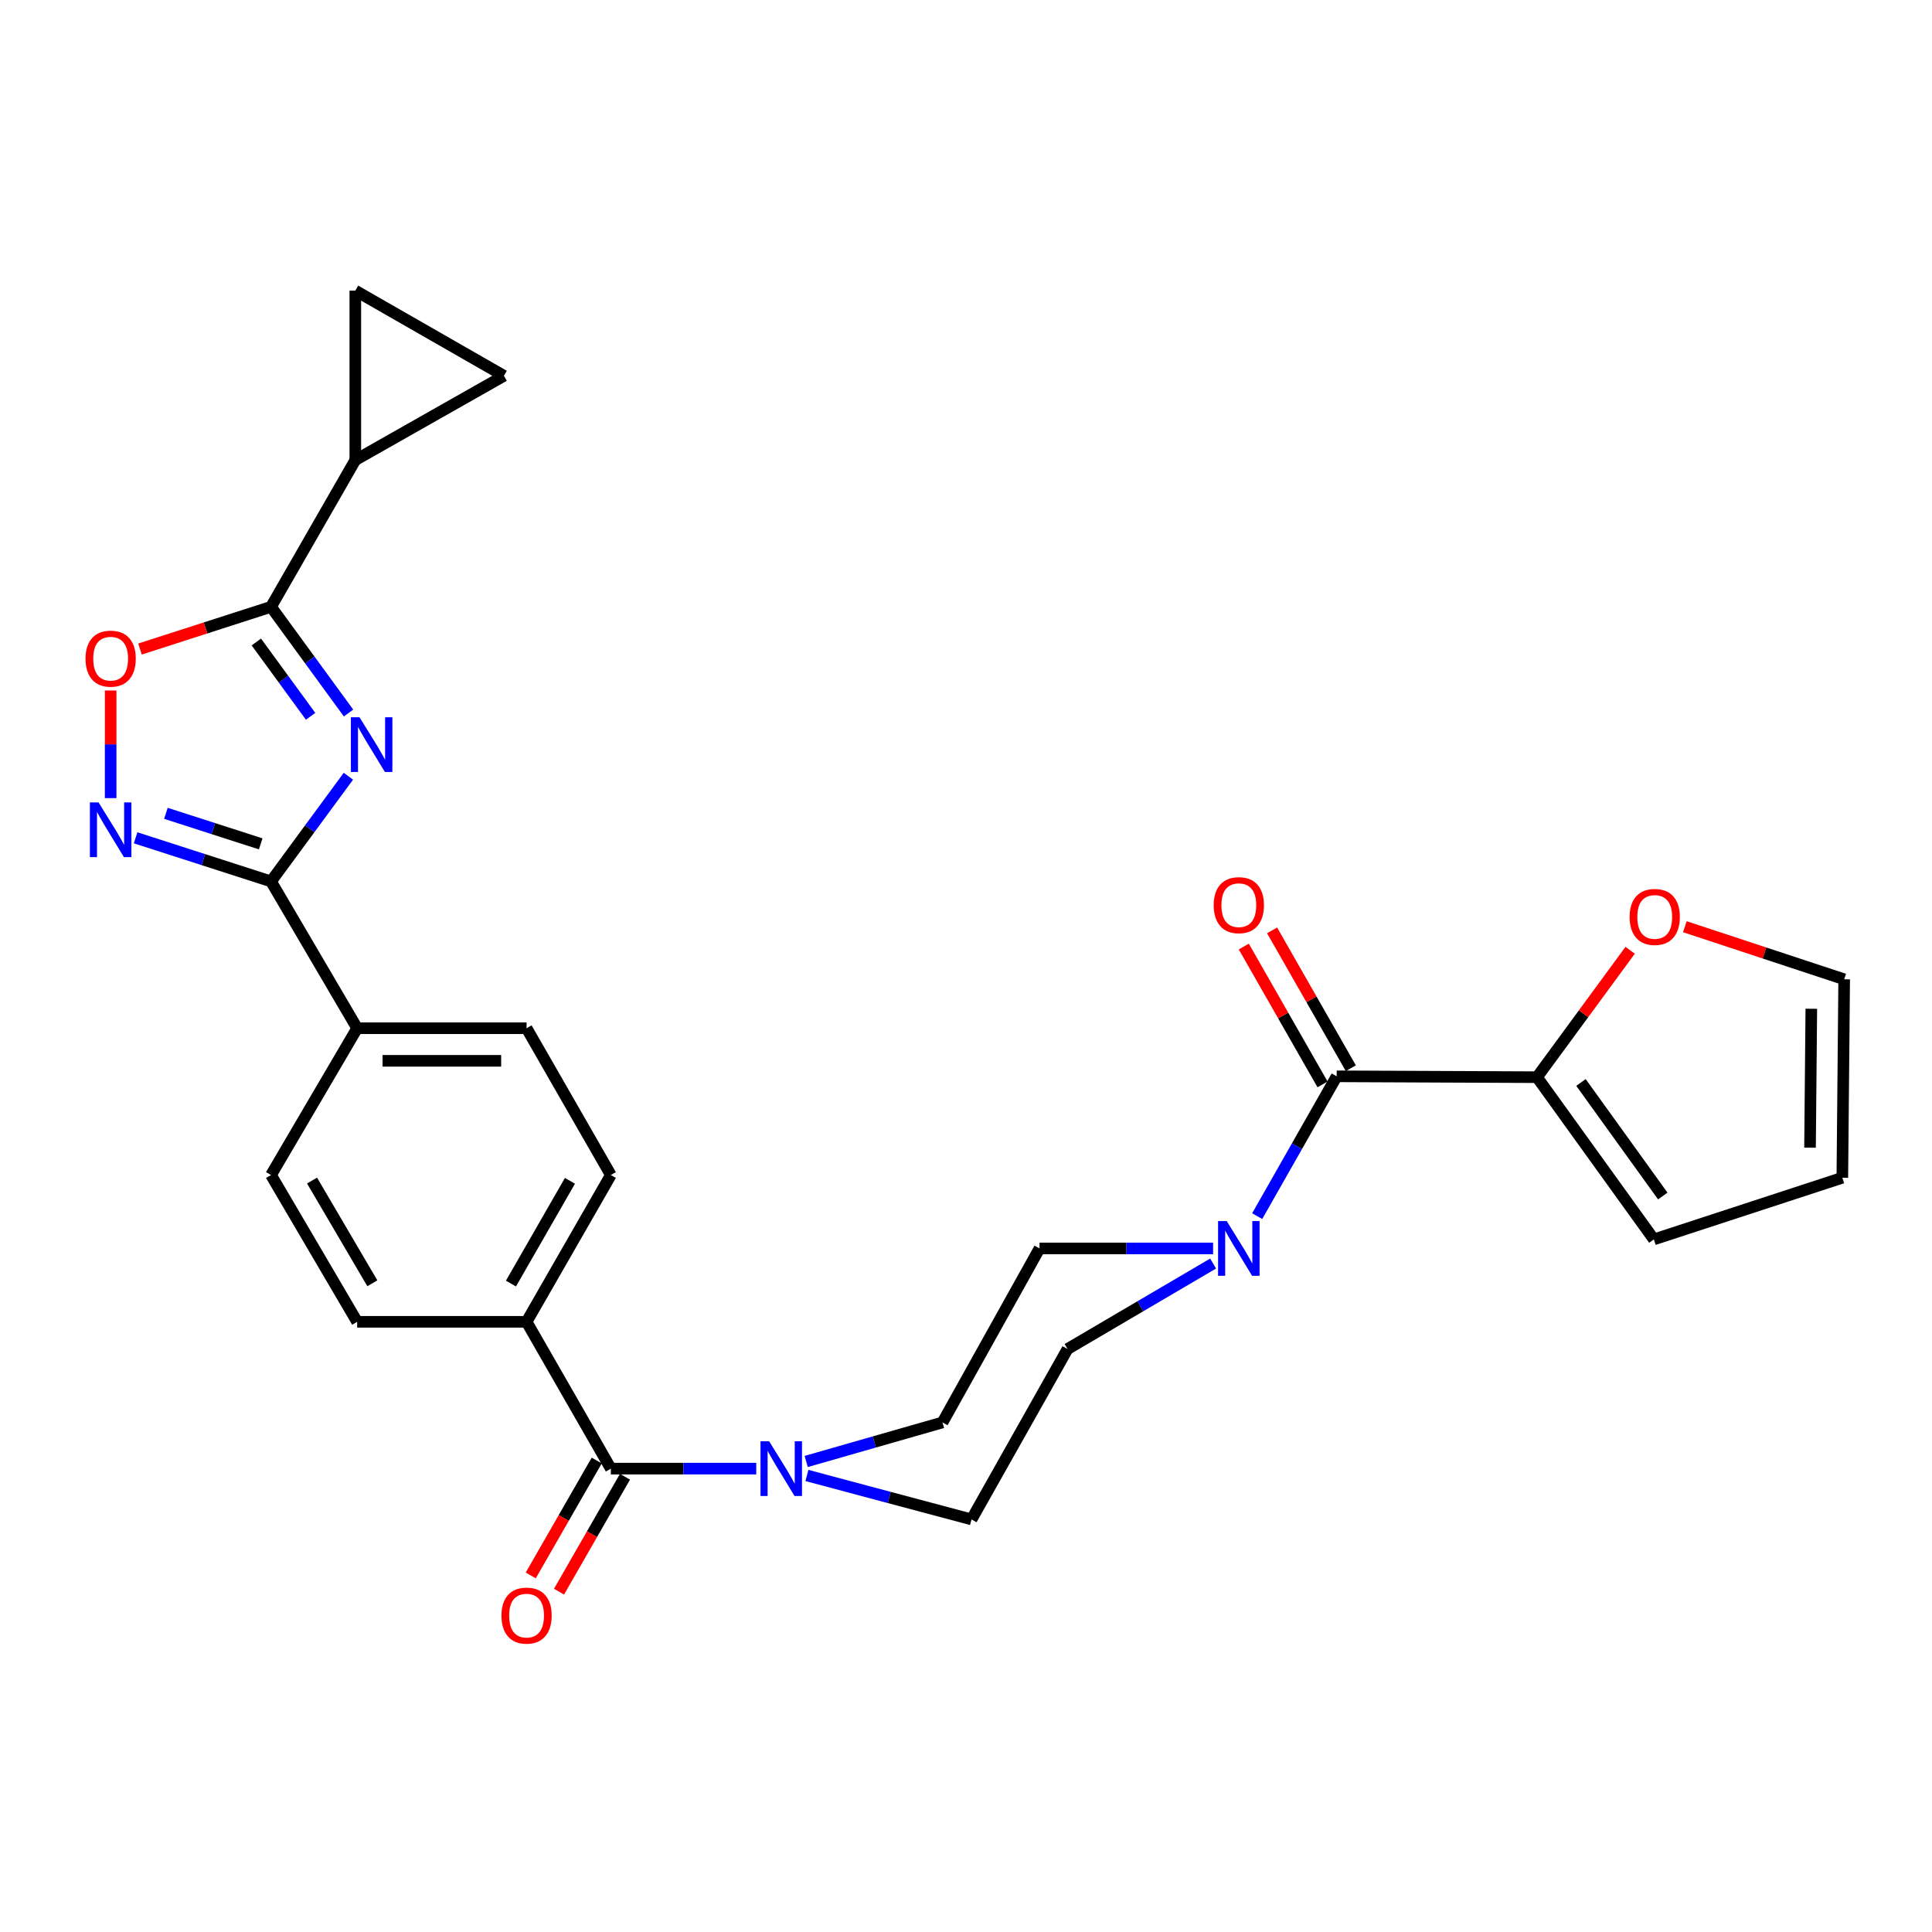<?xml version='1.0' encoding='iso-8859-1'?>
<svg version='1.1' baseProfile='full'
              xmlns='http://www.w3.org/2000/svg'
                      xmlns:rdkit='http://www.rdkit.org/xml'
                      xmlns:xlink='http://www.w3.org/1999/xlink'
                  xml:space='preserve'
width='1000px' height='1000px' viewBox='0 0 1000 1000'>
<!-- END OF HEADER -->
<rect style='opacity:1.0;fill:#FFFFFF;stroke:none' width='1000' height='1000' x='0' y='0'> </rect>
<path class='bond-0' d='M 180.323,401.779 L 160.301,429' style='fill:none;fill-rule:evenodd;stroke:#0000FF;stroke-width:6px;stroke-linecap:butt;stroke-linejoin:miter;stroke-opacity:1' />
<path class='bond-0' d='M 160.301,429 L 140.279,456.22' style='fill:none;fill-rule:evenodd;stroke:#000000;stroke-width:6px;stroke-linecap:butt;stroke-linejoin:miter;stroke-opacity:1' />
<path class='bond-1' d='M 180.403,369.055 L 160.341,341.577' style='fill:none;fill-rule:evenodd;stroke:#0000FF;stroke-width:6px;stroke-linecap:butt;stroke-linejoin:miter;stroke-opacity:1' />
<path class='bond-1' d='M 160.341,341.577 L 140.279,314.099' style='fill:none;fill-rule:evenodd;stroke:#000000;stroke-width:6px;stroke-linecap:butt;stroke-linejoin:miter;stroke-opacity:1' />
<path class='bond-1' d='M 160.762,370.758 L 146.718,351.524' style='fill:none;fill-rule:evenodd;stroke:#0000FF;stroke-width:6px;stroke-linecap:butt;stroke-linejoin:miter;stroke-opacity:1' />
<path class='bond-1' d='M 146.718,351.524 L 132.675,332.289' style='fill:none;fill-rule:evenodd;stroke:#000000;stroke-width:6px;stroke-linecap:butt;stroke-linejoin:miter;stroke-opacity:1' />
<path class='bond-2' d='M 140.279,456.22 L 105.235,444.933' style='fill:none;fill-rule:evenodd;stroke:#000000;stroke-width:6px;stroke-linecap:butt;stroke-linejoin:miter;stroke-opacity:1' />
<path class='bond-2' d='M 105.235,444.933 L 70.191,433.646' style='fill:none;fill-rule:evenodd;stroke:#0000FF;stroke-width:6px;stroke-linecap:butt;stroke-linejoin:miter;stroke-opacity:1' />
<path class='bond-2' d='M 134.937,436.779 L 110.406,428.878' style='fill:none;fill-rule:evenodd;stroke:#000000;stroke-width:6px;stroke-linecap:butt;stroke-linejoin:miter;stroke-opacity:1' />
<path class='bond-2' d='M 110.406,428.878 L 85.875,420.977' style='fill:none;fill-rule:evenodd;stroke:#0000FF;stroke-width:6px;stroke-linecap:butt;stroke-linejoin:miter;stroke-opacity:1' />
<path class='bond-12' d='M 140.279,456.22 L 184.866,532.21' style='fill:none;fill-rule:evenodd;stroke:#000000;stroke-width:6px;stroke-linecap:butt;stroke-linejoin:miter;stroke-opacity:1' />
<path class='bond-4' d='M 140.279,314.099 L 106.365,325.023' style='fill:none;fill-rule:evenodd;stroke:#000000;stroke-width:6px;stroke-linecap:butt;stroke-linejoin:miter;stroke-opacity:1' />
<path class='bond-4' d='M 106.365,325.023 L 72.451,335.946' style='fill:none;fill-rule:evenodd;stroke:#FF0000;stroke-width:6px;stroke-linecap:butt;stroke-linejoin:miter;stroke-opacity:1' />
<path class='bond-8' d='M 140.279,314.099 L 183.911,238.129' style='fill:none;fill-rule:evenodd;stroke:#000000;stroke-width:6px;stroke-linecap:butt;stroke-linejoin:miter;stroke-opacity:1' />
<path class='bond-28' d='M 57.271,413.109 L 57.271,385.255' style='fill:none;fill-rule:evenodd;stroke:#0000FF;stroke-width:6px;stroke-linecap:butt;stroke-linejoin:miter;stroke-opacity:1' />
<path class='bond-28' d='M 57.271,385.255 L 57.271,357.402' style='fill:none;fill-rule:evenodd;stroke:#FF0000;stroke-width:6px;stroke-linecap:butt;stroke-linejoin:miter;stroke-opacity:1' />
<path class='bond-3' d='M 691.867,557.099 L 671.295,593.283' style='fill:none;fill-rule:evenodd;stroke:#000000;stroke-width:6px;stroke-linecap:butt;stroke-linejoin:miter;stroke-opacity:1' />
<path class='bond-3' d='M 671.295,593.283 L 650.723,629.467' style='fill:none;fill-rule:evenodd;stroke:#0000FF;stroke-width:6px;stroke-linecap:butt;stroke-linejoin:miter;stroke-opacity:1' />
<path class='bond-9' d='M 691.867,557.099 L 795.547,557.549' style='fill:none;fill-rule:evenodd;stroke:#000000;stroke-width:6px;stroke-linecap:butt;stroke-linejoin:miter;stroke-opacity:1' />
<path class='bond-19' d='M 699.19,552.916 L 678.81,517.238' style='fill:none;fill-rule:evenodd;stroke:#000000;stroke-width:6px;stroke-linecap:butt;stroke-linejoin:miter;stroke-opacity:1' />
<path class='bond-19' d='M 678.81,517.238 L 658.429,481.56' style='fill:none;fill-rule:evenodd;stroke:#FF0000;stroke-width:6px;stroke-linecap:butt;stroke-linejoin:miter;stroke-opacity:1' />
<path class='bond-19' d='M 684.543,561.283 L 664.163,525.605' style='fill:none;fill-rule:evenodd;stroke:#000000;stroke-width:6px;stroke-linecap:butt;stroke-linejoin:miter;stroke-opacity:1' />
<path class='bond-19' d='M 664.163,525.605 L 643.783,489.927' style='fill:none;fill-rule:evenodd;stroke:#FF0000;stroke-width:6px;stroke-linecap:butt;stroke-linejoin:miter;stroke-opacity:1' />
<path class='bond-5' d='M 316.173,760.16 L 272.551,684.17' style='fill:none;fill-rule:evenodd;stroke:#000000;stroke-width:6px;stroke-linecap:butt;stroke-linejoin:miter;stroke-opacity:1' />
<path class='bond-7' d='M 316.173,760.16 L 353.801,760.16' style='fill:none;fill-rule:evenodd;stroke:#000000;stroke-width:6px;stroke-linecap:butt;stroke-linejoin:miter;stroke-opacity:1' />
<path class='bond-7' d='M 353.801,760.16 L 391.428,760.16' style='fill:none;fill-rule:evenodd;stroke:#0000FF;stroke-width:6px;stroke-linecap:butt;stroke-linejoin:miter;stroke-opacity:1' />
<path class='bond-20' d='M 308.859,755.961 L 291.787,785.7' style='fill:none;fill-rule:evenodd;stroke:#000000;stroke-width:6px;stroke-linecap:butt;stroke-linejoin:miter;stroke-opacity:1' />
<path class='bond-20' d='M 291.787,785.7 L 274.715,815.44' style='fill:none;fill-rule:evenodd;stroke:#FF0000;stroke-width:6px;stroke-linecap:butt;stroke-linejoin:miter;stroke-opacity:1' />
<path class='bond-20' d='M 323.488,764.359 L 306.415,794.098' style='fill:none;fill-rule:evenodd;stroke:#000000;stroke-width:6px;stroke-linecap:butt;stroke-linejoin:miter;stroke-opacity:1' />
<path class='bond-20' d='M 306.415,794.098 L 289.343,823.838' style='fill:none;fill-rule:evenodd;stroke:#FF0000;stroke-width:6px;stroke-linecap:butt;stroke-linejoin:miter;stroke-opacity:1' />
<path class='bond-6' d='M 627.906,654.005 L 590.236,676.125' style='fill:none;fill-rule:evenodd;stroke:#0000FF;stroke-width:6px;stroke-linecap:butt;stroke-linejoin:miter;stroke-opacity:1' />
<path class='bond-6' d='M 590.236,676.125 L 552.566,698.246' style='fill:none;fill-rule:evenodd;stroke:#000000;stroke-width:6px;stroke-linecap:butt;stroke-linejoin:miter;stroke-opacity:1' />
<path class='bond-31' d='M 627.897,646.19 L 582.979,646.19' style='fill:none;fill-rule:evenodd;stroke:#0000FF;stroke-width:6px;stroke-linecap:butt;stroke-linejoin:miter;stroke-opacity:1' />
<path class='bond-31' d='M 582.979,646.19 L 538.06,646.19' style='fill:none;fill-rule:evenodd;stroke:#000000;stroke-width:6px;stroke-linecap:butt;stroke-linejoin:miter;stroke-opacity:1' />
<path class='bond-17' d='M 417.284,756.461 L 452.562,746.353' style='fill:none;fill-rule:evenodd;stroke:#0000FF;stroke-width:6px;stroke-linecap:butt;stroke-linejoin:miter;stroke-opacity:1' />
<path class='bond-17' d='M 452.562,746.353 L 487.841,736.245' style='fill:none;fill-rule:evenodd;stroke:#000000;stroke-width:6px;stroke-linecap:butt;stroke-linejoin:miter;stroke-opacity:1' />
<path class='bond-18' d='M 417.662,763.706 L 460.262,775.076' style='fill:none;fill-rule:evenodd;stroke:#0000FF;stroke-width:6px;stroke-linecap:butt;stroke-linejoin:miter;stroke-opacity:1' />
<path class='bond-18' d='M 460.262,775.076 L 502.863,786.445' style='fill:none;fill-rule:evenodd;stroke:#000000;stroke-width:6px;stroke-linecap:butt;stroke-linejoin:miter;stroke-opacity:1' />
<path class='bond-10' d='M 183.911,238.129 L 260.837,194.516' style='fill:none;fill-rule:evenodd;stroke:#000000;stroke-width:6px;stroke-linecap:butt;stroke-linejoin:miter;stroke-opacity:1' />
<path class='bond-11' d='M 183.911,238.129 L 183.911,150.435' style='fill:none;fill-rule:evenodd;stroke:#000000;stroke-width:6px;stroke-linecap:butt;stroke-linejoin:miter;stroke-opacity:1' />
<path class='bond-14' d='M 795.547,557.549 L 819.656,524.703' style='fill:none;fill-rule:evenodd;stroke:#000000;stroke-width:6px;stroke-linecap:butt;stroke-linejoin:miter;stroke-opacity:1' />
<path class='bond-14' d='M 819.656,524.703 L 843.764,491.857' style='fill:none;fill-rule:evenodd;stroke:#FF0000;stroke-width:6px;stroke-linecap:butt;stroke-linejoin:miter;stroke-opacity:1' />
<path class='bond-21' d='M 795.547,557.549 L 856.037,641.513' style='fill:none;fill-rule:evenodd;stroke:#000000;stroke-width:6px;stroke-linecap:butt;stroke-linejoin:miter;stroke-opacity:1' />
<path class='bond-21' d='M 818.307,560.284 L 860.65,619.059' style='fill:none;fill-rule:evenodd;stroke:#000000;stroke-width:6px;stroke-linecap:butt;stroke-linejoin:miter;stroke-opacity:1' />
<path class='bond-29' d='M 260.837,194.516 L 183.911,150.435' style='fill:none;fill-rule:evenodd;stroke:#000000;stroke-width:6px;stroke-linecap:butt;stroke-linejoin:miter;stroke-opacity:1' />
<path class='bond-24' d='M 184.866,532.21 L 272.551,532.21' style='fill:none;fill-rule:evenodd;stroke:#000000;stroke-width:6px;stroke-linecap:butt;stroke-linejoin:miter;stroke-opacity:1' />
<path class='bond-24' d='M 198.019,549.078 L 259.398,549.078' style='fill:none;fill-rule:evenodd;stroke:#000000;stroke-width:6px;stroke-linecap:butt;stroke-linejoin:miter;stroke-opacity:1' />
<path class='bond-25' d='M 184.866,532.21 L 140.279,608.199' style='fill:none;fill-rule:evenodd;stroke:#000000;stroke-width:6px;stroke-linecap:butt;stroke-linejoin:miter;stroke-opacity:1' />
<path class='bond-13' d='M 272.551,684.17 L 184.866,684.17' style='fill:none;fill-rule:evenodd;stroke:#000000;stroke-width:6px;stroke-linecap:butt;stroke-linejoin:miter;stroke-opacity:1' />
<path class='bond-30' d='M 272.551,684.17 L 316.173,608.199' style='fill:none;fill-rule:evenodd;stroke:#000000;stroke-width:6px;stroke-linecap:butt;stroke-linejoin:miter;stroke-opacity:1' />
<path class='bond-30' d='M 264.466,664.375 L 295.002,611.196' style='fill:none;fill-rule:evenodd;stroke:#000000;stroke-width:6px;stroke-linecap:butt;stroke-linejoin:miter;stroke-opacity:1' />
<path class='bond-22' d='M 872.069,479.664 L 913.307,493.272' style='fill:none;fill-rule:evenodd;stroke:#FF0000;stroke-width:6px;stroke-linecap:butt;stroke-linejoin:miter;stroke-opacity:1' />
<path class='bond-22' d='M 913.307,493.272 L 954.545,506.88' style='fill:none;fill-rule:evenodd;stroke:#000000;stroke-width:6px;stroke-linecap:butt;stroke-linejoin:miter;stroke-opacity:1' />
<path class='bond-15' d='M 552.566,698.246 L 502.863,786.445' style='fill:none;fill-rule:evenodd;stroke:#000000;stroke-width:6px;stroke-linecap:butt;stroke-linejoin:miter;stroke-opacity:1' />
<path class='bond-16' d='M 538.06,646.19 L 487.841,736.245' style='fill:none;fill-rule:evenodd;stroke:#000000;stroke-width:6px;stroke-linecap:butt;stroke-linejoin:miter;stroke-opacity:1' />
<path class='bond-23' d='M 856.037,641.513 L 953.59,609.605' style='fill:none;fill-rule:evenodd;stroke:#000000;stroke-width:6px;stroke-linecap:butt;stroke-linejoin:miter;stroke-opacity:1' />
<path class='bond-32' d='M 954.545,506.88 L 953.59,609.605' style='fill:none;fill-rule:evenodd;stroke:#000000;stroke-width:6px;stroke-linecap:butt;stroke-linejoin:miter;stroke-opacity:1' />
<path class='bond-32' d='M 937.535,522.132 L 936.866,594.039' style='fill:none;fill-rule:evenodd;stroke:#000000;stroke-width:6px;stroke-linecap:butt;stroke-linejoin:miter;stroke-opacity:1' />
<path class='bond-27' d='M 272.551,532.21 L 316.173,608.199' style='fill:none;fill-rule:evenodd;stroke:#000000;stroke-width:6px;stroke-linecap:butt;stroke-linejoin:miter;stroke-opacity:1' />
<path class='bond-26' d='M 140.279,608.199 L 184.866,684.17' style='fill:none;fill-rule:evenodd;stroke:#000000;stroke-width:6px;stroke-linecap:butt;stroke-linejoin:miter;stroke-opacity:1' />
<path class='bond-26' d='M 161.515,611.057 L 192.726,664.237' style='fill:none;fill-rule:evenodd;stroke:#000000;stroke-width:6px;stroke-linecap:butt;stroke-linejoin:miter;stroke-opacity:1' />
<path  class='atom-0' d='M 186.094 371.262
L 195.374 386.262
Q 196.294 387.742, 197.774 390.422
Q 199.254 393.102, 199.334 393.262
L 199.334 371.262
L 203.094 371.262
L 203.094 399.582
L 199.214 399.582
L 189.254 383.182
Q 188.094 381.262, 186.854 379.062
Q 185.654 376.862, 185.294 376.182
L 185.294 399.582
L 181.614 399.582
L 181.614 371.262
L 186.094 371.262
' fill='#0000FF'/>
<path  class='atom-3' d='M 51.011 415.325
L 60.291 430.325
Q 61.211 431.805, 62.691 434.485
Q 64.171 437.165, 64.251 437.325
L 64.251 415.325
L 68.011 415.325
L 68.011 443.645
L 64.131 443.645
L 54.171 427.245
Q 53.011 425.325, 51.771 423.125
Q 50.571 420.925, 50.211 420.245
L 50.211 443.645
L 46.531 443.645
L 46.531 415.325
L 51.011 415.325
' fill='#0000FF'/>
<path  class='atom-5' d='M 44.271 340.915
Q 44.271 334.115, 47.631 330.315
Q 50.991 326.515, 57.271 326.515
Q 63.551 326.515, 66.911 330.315
Q 70.271 334.115, 70.271 340.915
Q 70.271 347.795, 66.871 351.715
Q 63.471 355.595, 57.271 355.595
Q 51.031 355.595, 47.631 351.715
Q 44.271 347.835, 44.271 340.915
M 57.271 352.395
Q 61.591 352.395, 63.911 349.515
Q 66.271 346.595, 66.271 340.915
Q 66.271 335.355, 63.911 332.555
Q 61.591 329.715, 57.271 329.715
Q 52.951 329.715, 50.591 332.515
Q 48.271 335.315, 48.271 340.915
Q 48.271 346.635, 50.591 349.515
Q 52.951 352.395, 57.271 352.395
' fill='#FF0000'/>
<path  class='atom-7' d='M 634.956 632.03
L 644.236 647.03
Q 645.156 648.51, 646.636 651.19
Q 648.116 653.87, 648.196 654.03
L 648.196 632.03
L 651.956 632.03
L 651.956 660.35
L 648.076 660.35
L 638.116 643.95
Q 636.956 642.03, 635.716 639.83
Q 634.516 637.63, 634.156 636.95
L 634.156 660.35
L 630.476 660.35
L 630.476 632.03
L 634.956 632.03
' fill='#0000FF'/>
<path  class='atom-8' d='M 398.113 746
L 407.393 761
Q 408.313 762.48, 409.793 765.16
Q 411.273 767.84, 411.353 768
L 411.353 746
L 415.113 746
L 415.113 774.32
L 411.233 774.32
L 401.273 757.92
Q 400.113 756, 398.873 753.8
Q 397.673 751.6, 397.313 750.92
L 397.313 774.32
L 393.633 774.32
L 393.633 746
L 398.113 746
' fill='#0000FF'/>
<path  class='atom-15' d='M 843.487 474.602
Q 843.487 467.802, 846.847 464.002
Q 850.207 460.202, 856.487 460.202
Q 862.767 460.202, 866.127 464.002
Q 869.487 467.802, 869.487 474.602
Q 869.487 481.482, 866.087 485.402
Q 862.687 489.282, 856.487 489.282
Q 850.247 489.282, 846.847 485.402
Q 843.487 481.522, 843.487 474.602
M 856.487 486.082
Q 860.807 486.082, 863.127 483.202
Q 865.487 480.282, 865.487 474.602
Q 865.487 469.042, 863.127 466.242
Q 860.807 463.402, 856.487 463.402
Q 852.167 463.402, 849.807 466.202
Q 847.487 469.002, 847.487 474.602
Q 847.487 480.322, 849.807 483.202
Q 852.167 486.082, 856.487 486.082
' fill='#FF0000'/>
<path  class='atom-20' d='M 628.216 468.511
Q 628.216 461.711, 631.576 457.911
Q 634.936 454.111, 641.216 454.111
Q 647.496 454.111, 650.856 457.911
Q 654.216 461.711, 654.216 468.511
Q 654.216 475.391, 650.816 479.311
Q 647.416 483.191, 641.216 483.191
Q 634.976 483.191, 631.576 479.311
Q 628.216 475.431, 628.216 468.511
M 641.216 479.991
Q 645.536 479.991, 647.856 477.111
Q 650.216 474.191, 650.216 468.511
Q 650.216 462.951, 647.856 460.151
Q 645.536 457.311, 641.216 457.311
Q 636.896 457.311, 634.536 460.111
Q 632.216 462.911, 632.216 468.511
Q 632.216 474.231, 634.536 477.111
Q 636.896 479.991, 641.216 479.991
' fill='#FF0000'/>
<path  class='atom-21' d='M 259.551 836.229
Q 259.551 829.429, 262.911 825.629
Q 266.271 821.829, 272.551 821.829
Q 278.831 821.829, 282.191 825.629
Q 285.551 829.429, 285.551 836.229
Q 285.551 843.109, 282.151 847.029
Q 278.751 850.909, 272.551 850.909
Q 266.311 850.909, 262.911 847.029
Q 259.551 843.149, 259.551 836.229
M 272.551 847.709
Q 276.871 847.709, 279.191 844.829
Q 281.551 841.909, 281.551 836.229
Q 281.551 830.669, 279.191 827.869
Q 276.871 825.029, 272.551 825.029
Q 268.231 825.029, 265.871 827.829
Q 263.551 830.629, 263.551 836.229
Q 263.551 841.949, 265.871 844.829
Q 268.231 847.709, 272.551 847.709
' fill='#FF0000'/>
</svg>
